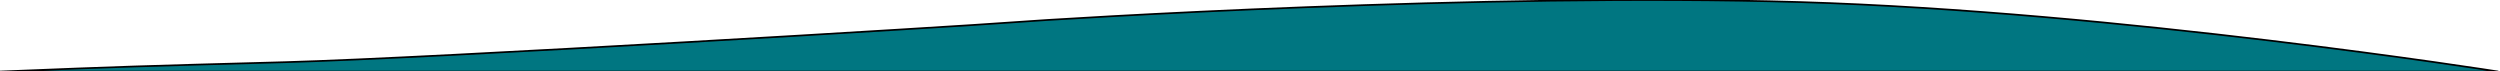 <svg width="1442" height="41" xmlns="http://www.w3.org/2000/svg" clip-rule="evenodd">

 <g>
  <title>background</title>
  <rect fill="none" id="canvas_background" height="402" width="582" y="-1" x="-1"/>
 </g>
 <g>
  <title>Layer 1</title>
  <path stroke="null" id="svg_1" fill="#007681" d="m0,41.287l1441.02,0c0,0 -219.232,-34.602 -403.011,-40.093c-182.459,-5.453 -424.529,9.413 -454.246,11.704c-29.716,2.29 -332.931,20.59 -419.07,22.956c-86.527,2.377 -91.525,2.469 -164.692,5.433l-0.001,0z"/>
 </g>
</svg>